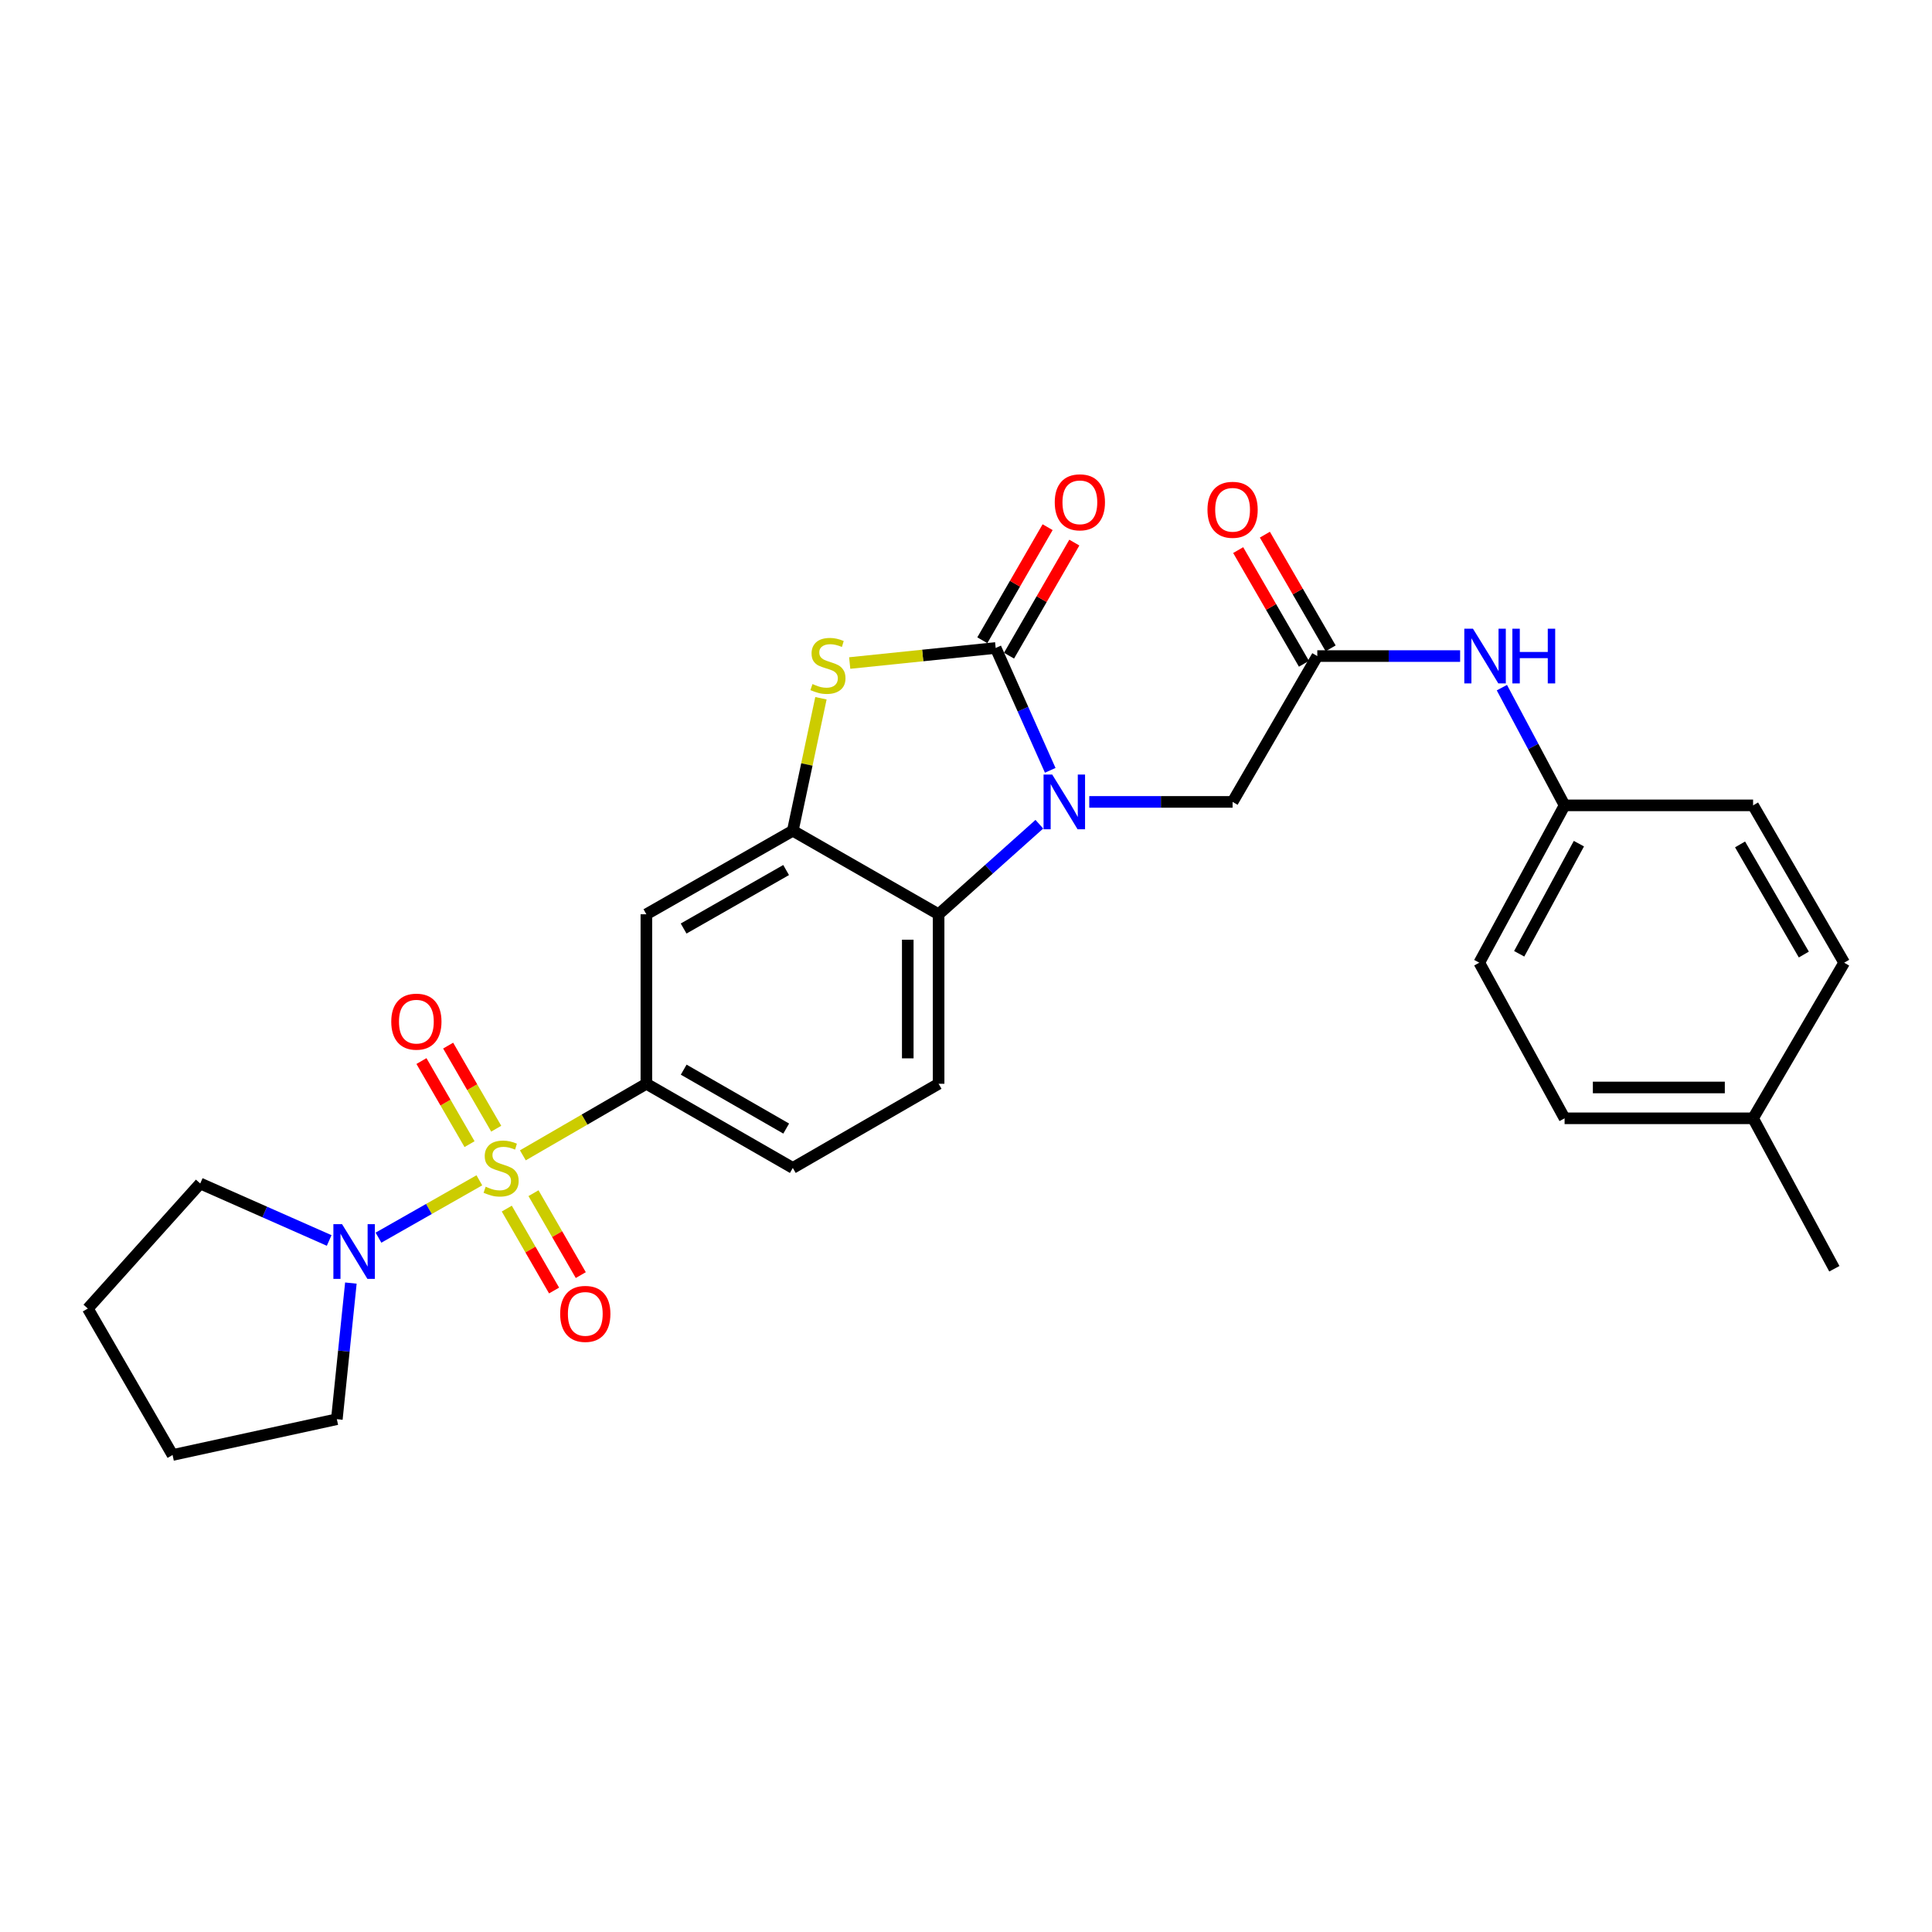 <?xml version='1.0' encoding='iso-8859-1'?>
<svg version='1.1' baseProfile='full'
              xmlns='http://www.w3.org/2000/svg'
                      xmlns:rdkit='http://www.rdkit.org/xml'
                      xmlns:xlink='http://www.w3.org/1999/xlink'
                  xml:space='preserve'
width='1000px' height='1000px' viewBox='0 0 1000 1000'>
<!-- END OF HEADER -->
<rect style='opacity:1.0;fill:#FFFFFF;stroke:none' width='1000' height='1000' x='0' y='0'> </rect>
<path class='bond-5' d='M 270.629,597.999 L 302.594,579.478' style='fill:none;fill-rule:evenodd;stroke:#CCCC00;stroke-width:6px;stroke-linecap:butt;stroke-linejoin:miter;stroke-opacity:1' />
<path class='bond-5' d='M 302.594,579.478 L 334.559,560.958' style='fill:none;fill-rule:evenodd;stroke:#000000;stroke-width:6px;stroke-linecap:butt;stroke-linejoin:miter;stroke-opacity:1' />
<path class='bond-6' d='M 248.109,610.925 L 222.005,625.767' style='fill:none;fill-rule:evenodd;stroke:#CCCC00;stroke-width:6px;stroke-linecap:butt;stroke-linejoin:miter;stroke-opacity:1' />
<path class='bond-6' d='M 222.005,625.767 L 195.902,640.609' style='fill:none;fill-rule:evenodd;stroke:#0000FF;stroke-width:6px;stroke-linecap:butt;stroke-linejoin:miter;stroke-opacity:1' />
<path class='bond-10' d='M 262.313,625.567 L 274.553,646.768' style='fill:none;fill-rule:evenodd;stroke:#CCCC00;stroke-width:6px;stroke-linecap:butt;stroke-linejoin:miter;stroke-opacity:1' />
<path class='bond-10' d='M 274.553,646.768 L 286.792,667.969' style='fill:none;fill-rule:evenodd;stroke:#FF0000;stroke-width:6px;stroke-linecap:butt;stroke-linejoin:miter;stroke-opacity:1' />
<path class='bond-10' d='M 276.137,617.586 L 288.376,638.787' style='fill:none;fill-rule:evenodd;stroke:#CCCC00;stroke-width:6px;stroke-linecap:butt;stroke-linejoin:miter;stroke-opacity:1' />
<path class='bond-10' d='M 288.376,638.787 L 300.616,659.988' style='fill:none;fill-rule:evenodd;stroke:#FF0000;stroke-width:6px;stroke-linecap:butt;stroke-linejoin:miter;stroke-opacity:1' />
<path class='bond-11' d='M 256.847,584.211 L 244.403,562.708' style='fill:none;fill-rule:evenodd;stroke:#CCCC00;stroke-width:6px;stroke-linecap:butt;stroke-linejoin:miter;stroke-opacity:1' />
<path class='bond-11' d='M 244.403,562.708 L 231.959,541.204' style='fill:none;fill-rule:evenodd;stroke:#FF0000;stroke-width:6px;stroke-linecap:butt;stroke-linejoin:miter;stroke-opacity:1' />
<path class='bond-11' d='M 243.031,592.206 L 230.587,570.703' style='fill:none;fill-rule:evenodd;stroke:#CCCC00;stroke-width:6px;stroke-linecap:butt;stroke-linejoin:miter;stroke-opacity:1' />
<path class='bond-11' d='M 230.587,570.703 L 218.143,549.199' style='fill:none;fill-rule:evenodd;stroke:#FF0000;stroke-width:6px;stroke-linecap:butt;stroke-linejoin:miter;stroke-opacity:1' />
<path class='bond-0' d='M 537.963,426.614 L 511.891,449.921' style='fill:none;fill-rule:evenodd;stroke:#0000FF;stroke-width:6px;stroke-linecap:butt;stroke-linejoin:miter;stroke-opacity:1' />
<path class='bond-0' d='M 511.891,449.921 L 485.82,473.228' style='fill:none;fill-rule:evenodd;stroke:#000000;stroke-width:6px;stroke-linecap:butt;stroke-linejoin:miter;stroke-opacity:1' />
<path class='bond-9' d='M 563.802,415.063 L 600.894,415.063' style='fill:none;fill-rule:evenodd;stroke:#0000FF;stroke-width:6px;stroke-linecap:butt;stroke-linejoin:miter;stroke-opacity:1' />
<path class='bond-9' d='M 600.894,415.063 L 637.986,415.063' style='fill:none;fill-rule:evenodd;stroke:#000000;stroke-width:6px;stroke-linecap:butt;stroke-linejoin:miter;stroke-opacity:1' />
<path class='bond-30' d='M 543.599,398.722 L 529.479,367.053' style='fill:none;fill-rule:evenodd;stroke:#0000FF;stroke-width:6px;stroke-linecap:butt;stroke-linejoin:miter;stroke-opacity:1' />
<path class='bond-30' d='M 529.479,367.053 L 515.359,335.384' style='fill:none;fill-rule:evenodd;stroke:#000000;stroke-width:6px;stroke-linecap:butt;stroke-linejoin:miter;stroke-opacity:1' />
<path class='bond-1' d='M 515.359,335.384 L 477.582,339.281' style='fill:none;fill-rule:evenodd;stroke:#000000;stroke-width:6px;stroke-linecap:butt;stroke-linejoin:miter;stroke-opacity:1' />
<path class='bond-1' d='M 477.582,339.281 L 439.804,343.179' style='fill:none;fill-rule:evenodd;stroke:#CCCC00;stroke-width:6px;stroke-linecap:butt;stroke-linejoin:miter;stroke-opacity:1' />
<path class='bond-13' d='M 522.271,339.375 L 539.169,310.111' style='fill:none;fill-rule:evenodd;stroke:#000000;stroke-width:6px;stroke-linecap:butt;stroke-linejoin:miter;stroke-opacity:1' />
<path class='bond-13' d='M 539.169,310.111 L 556.067,280.847' style='fill:none;fill-rule:evenodd;stroke:#FF0000;stroke-width:6px;stroke-linecap:butt;stroke-linejoin:miter;stroke-opacity:1' />
<path class='bond-13' d='M 508.448,331.393 L 525.346,302.129' style='fill:none;fill-rule:evenodd;stroke:#000000;stroke-width:6px;stroke-linecap:butt;stroke-linejoin:miter;stroke-opacity:1' />
<path class='bond-13' d='M 525.346,302.129 L 542.244,272.865' style='fill:none;fill-rule:evenodd;stroke:#FF0000;stroke-width:6px;stroke-linecap:butt;stroke-linejoin:miter;stroke-opacity:1' />
<path class='bond-2' d='M 424.917,361.409 L 417.635,395.694' style='fill:none;fill-rule:evenodd;stroke:#CCCC00;stroke-width:6px;stroke-linecap:butt;stroke-linejoin:miter;stroke-opacity:1' />
<path class='bond-2' d='M 417.635,395.694 L 410.354,429.979' style='fill:none;fill-rule:evenodd;stroke:#000000;stroke-width:6px;stroke-linecap:butt;stroke-linejoin:miter;stroke-opacity:1' />
<path class='bond-3' d='M 410.354,429.979 L 334.559,473.228' style='fill:none;fill-rule:evenodd;stroke:#000000;stroke-width:6px;stroke-linecap:butt;stroke-linejoin:miter;stroke-opacity:1' />
<path class='bond-3' d='M 406.896,450.33 L 353.839,480.604' style='fill:none;fill-rule:evenodd;stroke:#000000;stroke-width:6px;stroke-linecap:butt;stroke-linejoin:miter;stroke-opacity:1' />
<path class='bond-29' d='M 410.354,429.979 L 485.82,473.228' style='fill:none;fill-rule:evenodd;stroke:#000000;stroke-width:6px;stroke-linecap:butt;stroke-linejoin:miter;stroke-opacity:1' />
<path class='bond-4' d='M 485.82,473.228 L 485.82,560.958' style='fill:none;fill-rule:evenodd;stroke:#000000;stroke-width:6px;stroke-linecap:butt;stroke-linejoin:miter;stroke-opacity:1' />
<path class='bond-4' d='M 469.858,486.387 L 469.858,547.799' style='fill:none;fill-rule:evenodd;stroke:#000000;stroke-width:6px;stroke-linecap:butt;stroke-linejoin:miter;stroke-opacity:1' />
<path class='bond-7' d='M 334.559,560.958 L 334.559,473.228' style='fill:none;fill-rule:evenodd;stroke:#000000;stroke-width:6px;stroke-linecap:butt;stroke-linejoin:miter;stroke-opacity:1' />
<path class='bond-15' d='M 334.559,560.958 L 410.354,604.518' style='fill:none;fill-rule:evenodd;stroke:#000000;stroke-width:6px;stroke-linecap:butt;stroke-linejoin:miter;stroke-opacity:1' />
<path class='bond-15' d='M 353.882,553.653 L 406.938,584.144' style='fill:none;fill-rule:evenodd;stroke:#000000;stroke-width:6px;stroke-linecap:butt;stroke-linejoin:miter;stroke-opacity:1' />
<path class='bond-21' d='M 181.614,664.117 L 177.982,699.346' style='fill:none;fill-rule:evenodd;stroke:#0000FF;stroke-width:6px;stroke-linecap:butt;stroke-linejoin:miter;stroke-opacity:1' />
<path class='bond-21' d='M 177.982,699.346 L 174.35,734.576' style='fill:none;fill-rule:evenodd;stroke:#000000;stroke-width:6px;stroke-linecap:butt;stroke-linejoin:miter;stroke-opacity:1' />
<path class='bond-22' d='M 170.381,642.067 L 137.009,627.319' style='fill:none;fill-rule:evenodd;stroke:#0000FF;stroke-width:6px;stroke-linecap:butt;stroke-linejoin:miter;stroke-opacity:1' />
<path class='bond-22' d='M 137.009,627.319 L 103.637,612.57' style='fill:none;fill-rule:evenodd;stroke:#000000;stroke-width:6px;stroke-linecap:butt;stroke-linejoin:miter;stroke-opacity:1' />
<path class='bond-8' d='M 681.829,339.578 L 637.986,415.063' style='fill:none;fill-rule:evenodd;stroke:#000000;stroke-width:6px;stroke-linecap:butt;stroke-linejoin:miter;stroke-opacity:1' />
<path class='bond-14' d='M 681.829,339.578 L 718.791,339.578' style='fill:none;fill-rule:evenodd;stroke:#000000;stroke-width:6px;stroke-linecap:butt;stroke-linejoin:miter;stroke-opacity:1' />
<path class='bond-14' d='M 718.791,339.578 L 755.753,339.578' style='fill:none;fill-rule:evenodd;stroke:#0000FF;stroke-width:6px;stroke-linecap:butt;stroke-linejoin:miter;stroke-opacity:1' />
<path class='bond-16' d='M 688.737,335.582 L 671.718,306.159' style='fill:none;fill-rule:evenodd;stroke:#000000;stroke-width:6px;stroke-linecap:butt;stroke-linejoin:miter;stroke-opacity:1' />
<path class='bond-16' d='M 671.718,306.159 L 654.698,276.737' style='fill:none;fill-rule:evenodd;stroke:#FF0000;stroke-width:6px;stroke-linecap:butt;stroke-linejoin:miter;stroke-opacity:1' />
<path class='bond-16' d='M 674.92,343.575 L 657.901,314.152' style='fill:none;fill-rule:evenodd;stroke:#000000;stroke-width:6px;stroke-linecap:butt;stroke-linejoin:miter;stroke-opacity:1' />
<path class='bond-16' d='M 657.901,314.152 L 640.881,284.729' style='fill:none;fill-rule:evenodd;stroke:#FF0000;stroke-width:6px;stroke-linecap:butt;stroke-linejoin:miter;stroke-opacity:1' />
<path class='bond-12' d='M 485.82,560.958 L 410.354,604.518' style='fill:none;fill-rule:evenodd;stroke:#000000;stroke-width:6px;stroke-linecap:butt;stroke-linejoin:miter;stroke-opacity:1' />
<path class='bond-17' d='M 777.373,355.927 L 793.601,386.391' style='fill:none;fill-rule:evenodd;stroke:#0000FF;stroke-width:6px;stroke-linecap:butt;stroke-linejoin:miter;stroke-opacity:1' />
<path class='bond-17' d='M 793.601,386.391 L 809.829,416.854' style='fill:none;fill-rule:evenodd;stroke:#000000;stroke-width:6px;stroke-linecap:butt;stroke-linejoin:miter;stroke-opacity:1' />
<path class='bond-19' d='M 809.829,416.854 L 907.394,416.854' style='fill:none;fill-rule:evenodd;stroke:#000000;stroke-width:6px;stroke-linecap:butt;stroke-linejoin:miter;stroke-opacity:1' />
<path class='bond-20' d='M 809.829,416.854 L 765.675,498.288' style='fill:none;fill-rule:evenodd;stroke:#000000;stroke-width:6px;stroke-linecap:butt;stroke-linejoin:miter;stroke-opacity:1' />
<path class='bond-20' d='M 817.238,436.677 L 786.331,493.682' style='fill:none;fill-rule:evenodd;stroke:#000000;stroke-width:6px;stroke-linecap:butt;stroke-linejoin:miter;stroke-opacity:1' />
<path class='bond-18' d='M 907.394,578.836 L 809.829,578.836' style='fill:none;fill-rule:evenodd;stroke:#000000;stroke-width:6px;stroke-linecap:butt;stroke-linejoin:miter;stroke-opacity:1' />
<path class='bond-18' d='M 892.76,562.874 L 824.464,562.874' style='fill:none;fill-rule:evenodd;stroke:#000000;stroke-width:6px;stroke-linecap:butt;stroke-linejoin:miter;stroke-opacity:1' />
<path class='bond-25' d='M 907.394,578.836 L 949.455,656.706' style='fill:none;fill-rule:evenodd;stroke:#000000;stroke-width:6px;stroke-linecap:butt;stroke-linejoin:miter;stroke-opacity:1' />
<path class='bond-31' d='M 907.394,578.836 L 954.545,498.288' style='fill:none;fill-rule:evenodd;stroke:#000000;stroke-width:6px;stroke-linecap:butt;stroke-linejoin:miter;stroke-opacity:1' />
<path class='bond-23' d='M 907.394,416.854 L 954.545,498.288' style='fill:none;fill-rule:evenodd;stroke:#000000;stroke-width:6px;stroke-linecap:butt;stroke-linejoin:miter;stroke-opacity:1' />
<path class='bond-23' d='M 900.653,437.067 L 933.659,494.072' style='fill:none;fill-rule:evenodd;stroke:#000000;stroke-width:6px;stroke-linecap:butt;stroke-linejoin:miter;stroke-opacity:1' />
<path class='bond-24' d='M 765.675,498.288 L 809.829,578.836' style='fill:none;fill-rule:evenodd;stroke:#000000;stroke-width:6px;stroke-linecap:butt;stroke-linejoin:miter;stroke-opacity:1' />
<path class='bond-26' d='M 174.35,734.576 L 89.324,753.101' style='fill:none;fill-rule:evenodd;stroke:#000000;stroke-width:6px;stroke-linecap:butt;stroke-linejoin:miter;stroke-opacity:1' />
<path class='bond-27' d='M 103.637,612.57 L 45.455,677.306' style='fill:none;fill-rule:evenodd;stroke:#000000;stroke-width:6px;stroke-linecap:butt;stroke-linejoin:miter;stroke-opacity:1' />
<path class='bond-28' d='M 89.324,753.101 L 45.455,677.306' style='fill:none;fill-rule:evenodd;stroke:#000000;stroke-width:6px;stroke-linecap:butt;stroke-linejoin:miter;stroke-opacity:1' />
<path  class='atom-0' d='M 251.377 614.238
Q 251.697 614.358, 253.017 614.918
Q 254.337 615.478, 255.777 615.838
Q 257.257 616.158, 258.697 616.158
Q 261.377 616.158, 262.937 614.878
Q 264.497 613.558, 264.497 611.278
Q 264.497 609.718, 263.697 608.758
Q 262.937 607.798, 261.737 607.278
Q 260.537 606.758, 258.537 606.158
Q 256.017 605.398, 254.497 604.678
Q 253.017 603.958, 251.937 602.438
Q 250.897 600.918, 250.897 598.358
Q 250.897 594.798, 253.297 592.598
Q 255.737 590.398, 260.537 590.398
Q 263.817 590.398, 267.537 591.958
L 266.617 595.038
Q 263.217 593.638, 260.657 593.638
Q 257.897 593.638, 256.377 594.798
Q 254.857 595.918, 254.897 597.878
Q 254.897 599.398, 255.657 600.318
Q 256.457 601.238, 257.577 601.758
Q 258.737 602.278, 260.657 602.878
Q 263.217 603.678, 264.737 604.478
Q 266.257 605.278, 267.337 606.918
Q 268.457 608.518, 268.457 611.278
Q 268.457 615.198, 265.817 617.318
Q 263.217 619.398, 258.857 619.398
Q 256.337 619.398, 254.417 618.838
Q 252.537 618.318, 250.297 617.398
L 251.377 614.238
' fill='#CCCC00'/>
<path  class='atom-1' d='M 544.624 400.903
L 553.904 415.903
Q 554.824 417.383, 556.304 420.063
Q 557.784 422.743, 557.864 422.903
L 557.864 400.903
L 561.624 400.903
L 561.624 429.223
L 557.744 429.223
L 547.784 412.823
Q 546.624 410.903, 545.384 408.703
Q 544.184 406.503, 543.824 405.823
L 543.824 429.223
L 540.144 429.223
L 540.144 400.903
L 544.624 400.903
' fill='#0000FF'/>
<path  class='atom-3' d='M 420.542 354.061
Q 420.862 354.181, 422.182 354.741
Q 423.502 355.301, 424.942 355.661
Q 426.422 355.981, 427.862 355.981
Q 430.542 355.981, 432.102 354.701
Q 433.662 353.381, 433.662 351.101
Q 433.662 349.541, 432.862 348.581
Q 432.102 347.621, 430.902 347.101
Q 429.702 346.581, 427.702 345.981
Q 425.182 345.221, 423.662 344.501
Q 422.182 343.781, 421.102 342.261
Q 420.062 340.741, 420.062 338.181
Q 420.062 334.621, 422.462 332.421
Q 424.902 330.221, 429.702 330.221
Q 432.982 330.221, 436.702 331.781
L 435.782 334.861
Q 432.382 333.461, 429.822 333.461
Q 427.062 333.461, 425.542 334.621
Q 424.022 335.741, 424.062 337.701
Q 424.062 339.221, 424.822 340.141
Q 425.622 341.061, 426.742 341.581
Q 427.902 342.101, 429.822 342.701
Q 432.382 343.501, 433.902 344.301
Q 435.422 345.101, 436.502 346.741
Q 437.622 348.341, 437.622 351.101
Q 437.622 355.021, 434.982 357.141
Q 432.382 359.221, 428.022 359.221
Q 425.502 359.221, 423.582 358.661
Q 421.702 358.141, 419.462 357.221
L 420.542 354.061
' fill='#CCCC00'/>
<path  class='atom-7' d='M 177.038 633.616
L 186.318 648.616
Q 187.238 650.096, 188.718 652.776
Q 190.198 655.456, 190.278 655.616
L 190.278 633.616
L 194.038 633.616
L 194.038 661.936
L 190.158 661.936
L 180.198 645.536
Q 179.038 643.616, 177.798 641.416
Q 176.598 639.216, 176.238 638.536
L 176.238 661.936
L 172.558 661.936
L 172.558 633.616
L 177.038 633.616
' fill='#0000FF'/>
<path  class='atom-11' d='M 289.945 680.064
Q 289.945 673.264, 293.305 669.464
Q 296.665 665.664, 302.945 665.664
Q 309.225 665.664, 312.585 669.464
Q 315.945 673.264, 315.945 680.064
Q 315.945 686.944, 312.545 690.864
Q 309.145 694.744, 302.945 694.744
Q 296.705 694.744, 293.305 690.864
Q 289.945 686.984, 289.945 680.064
M 302.945 691.544
Q 307.265 691.544, 309.585 688.664
Q 311.945 685.744, 311.945 680.064
Q 311.945 674.504, 309.585 671.704
Q 307.265 668.864, 302.945 668.864
Q 298.625 668.864, 296.265 671.664
Q 293.945 674.464, 293.945 680.064
Q 293.945 685.784, 296.265 688.664
Q 298.625 691.544, 302.945 691.544
' fill='#FF0000'/>
<path  class='atom-12' d='M 202.516 528.803
Q 202.516 522.003, 205.876 518.203
Q 209.236 514.403, 215.516 514.403
Q 221.796 514.403, 225.156 518.203
Q 228.516 522.003, 228.516 528.803
Q 228.516 535.683, 225.116 539.603
Q 221.716 543.483, 215.516 543.483
Q 209.276 543.483, 205.876 539.603
Q 202.516 535.723, 202.516 528.803
M 215.516 540.283
Q 219.836 540.283, 222.156 537.403
Q 224.516 534.483, 224.516 528.803
Q 224.516 523.243, 222.156 520.443
Q 219.836 517.603, 215.516 517.603
Q 211.196 517.603, 208.836 520.403
Q 206.516 523.203, 206.516 528.803
Q 206.516 534.523, 208.836 537.403
Q 211.196 540.283, 215.516 540.283
' fill='#FF0000'/>
<path  class='atom-14' d='M 545.937 259.997
Q 545.937 253.197, 549.297 249.397
Q 552.657 245.597, 558.937 245.597
Q 565.217 245.597, 568.577 249.397
Q 571.937 253.197, 571.937 259.997
Q 571.937 266.877, 568.537 270.797
Q 565.137 274.677, 558.937 274.677
Q 552.697 274.677, 549.297 270.797
Q 545.937 266.917, 545.937 259.997
M 558.937 271.477
Q 563.257 271.477, 565.577 268.597
Q 567.937 265.677, 567.937 259.997
Q 567.937 254.437, 565.577 251.637
Q 563.257 248.797, 558.937 248.797
Q 554.617 248.797, 552.257 251.597
Q 549.937 254.397, 549.937 259.997
Q 549.937 265.717, 552.257 268.597
Q 554.617 271.477, 558.937 271.477
' fill='#FF0000'/>
<path  class='atom-15' d='M 762.404 325.418
L 771.684 340.418
Q 772.604 341.898, 774.084 344.578
Q 775.564 347.258, 775.644 347.418
L 775.644 325.418
L 779.404 325.418
L 779.404 353.738
L 775.524 353.738
L 765.564 337.338
Q 764.404 335.418, 763.164 333.218
Q 761.964 331.018, 761.604 330.338
L 761.604 353.738
L 757.924 353.738
L 757.924 325.418
L 762.404 325.418
' fill='#0000FF'/>
<path  class='atom-15' d='M 782.804 325.418
L 786.644 325.418
L 786.644 337.458
L 801.124 337.458
L 801.124 325.418
L 804.964 325.418
L 804.964 353.738
L 801.124 353.738
L 801.124 340.658
L 786.644 340.658
L 786.644 353.738
L 782.804 353.738
L 782.804 325.418
' fill='#0000FF'/>
<path  class='atom-17' d='M 624.986 263.864
Q 624.986 257.064, 628.346 253.264
Q 631.706 249.464, 637.986 249.464
Q 644.266 249.464, 647.626 253.264
Q 650.986 257.064, 650.986 263.864
Q 650.986 270.744, 647.586 274.664
Q 644.186 278.544, 637.986 278.544
Q 631.746 278.544, 628.346 274.664
Q 624.986 270.784, 624.986 263.864
M 637.986 275.344
Q 642.306 275.344, 644.626 272.464
Q 646.986 269.544, 646.986 263.864
Q 646.986 258.304, 644.626 255.504
Q 642.306 252.664, 637.986 252.664
Q 633.666 252.664, 631.306 255.464
Q 628.986 258.264, 628.986 263.864
Q 628.986 269.584, 631.306 272.464
Q 633.666 275.344, 637.986 275.344
' fill='#FF0000'/>
</svg>
